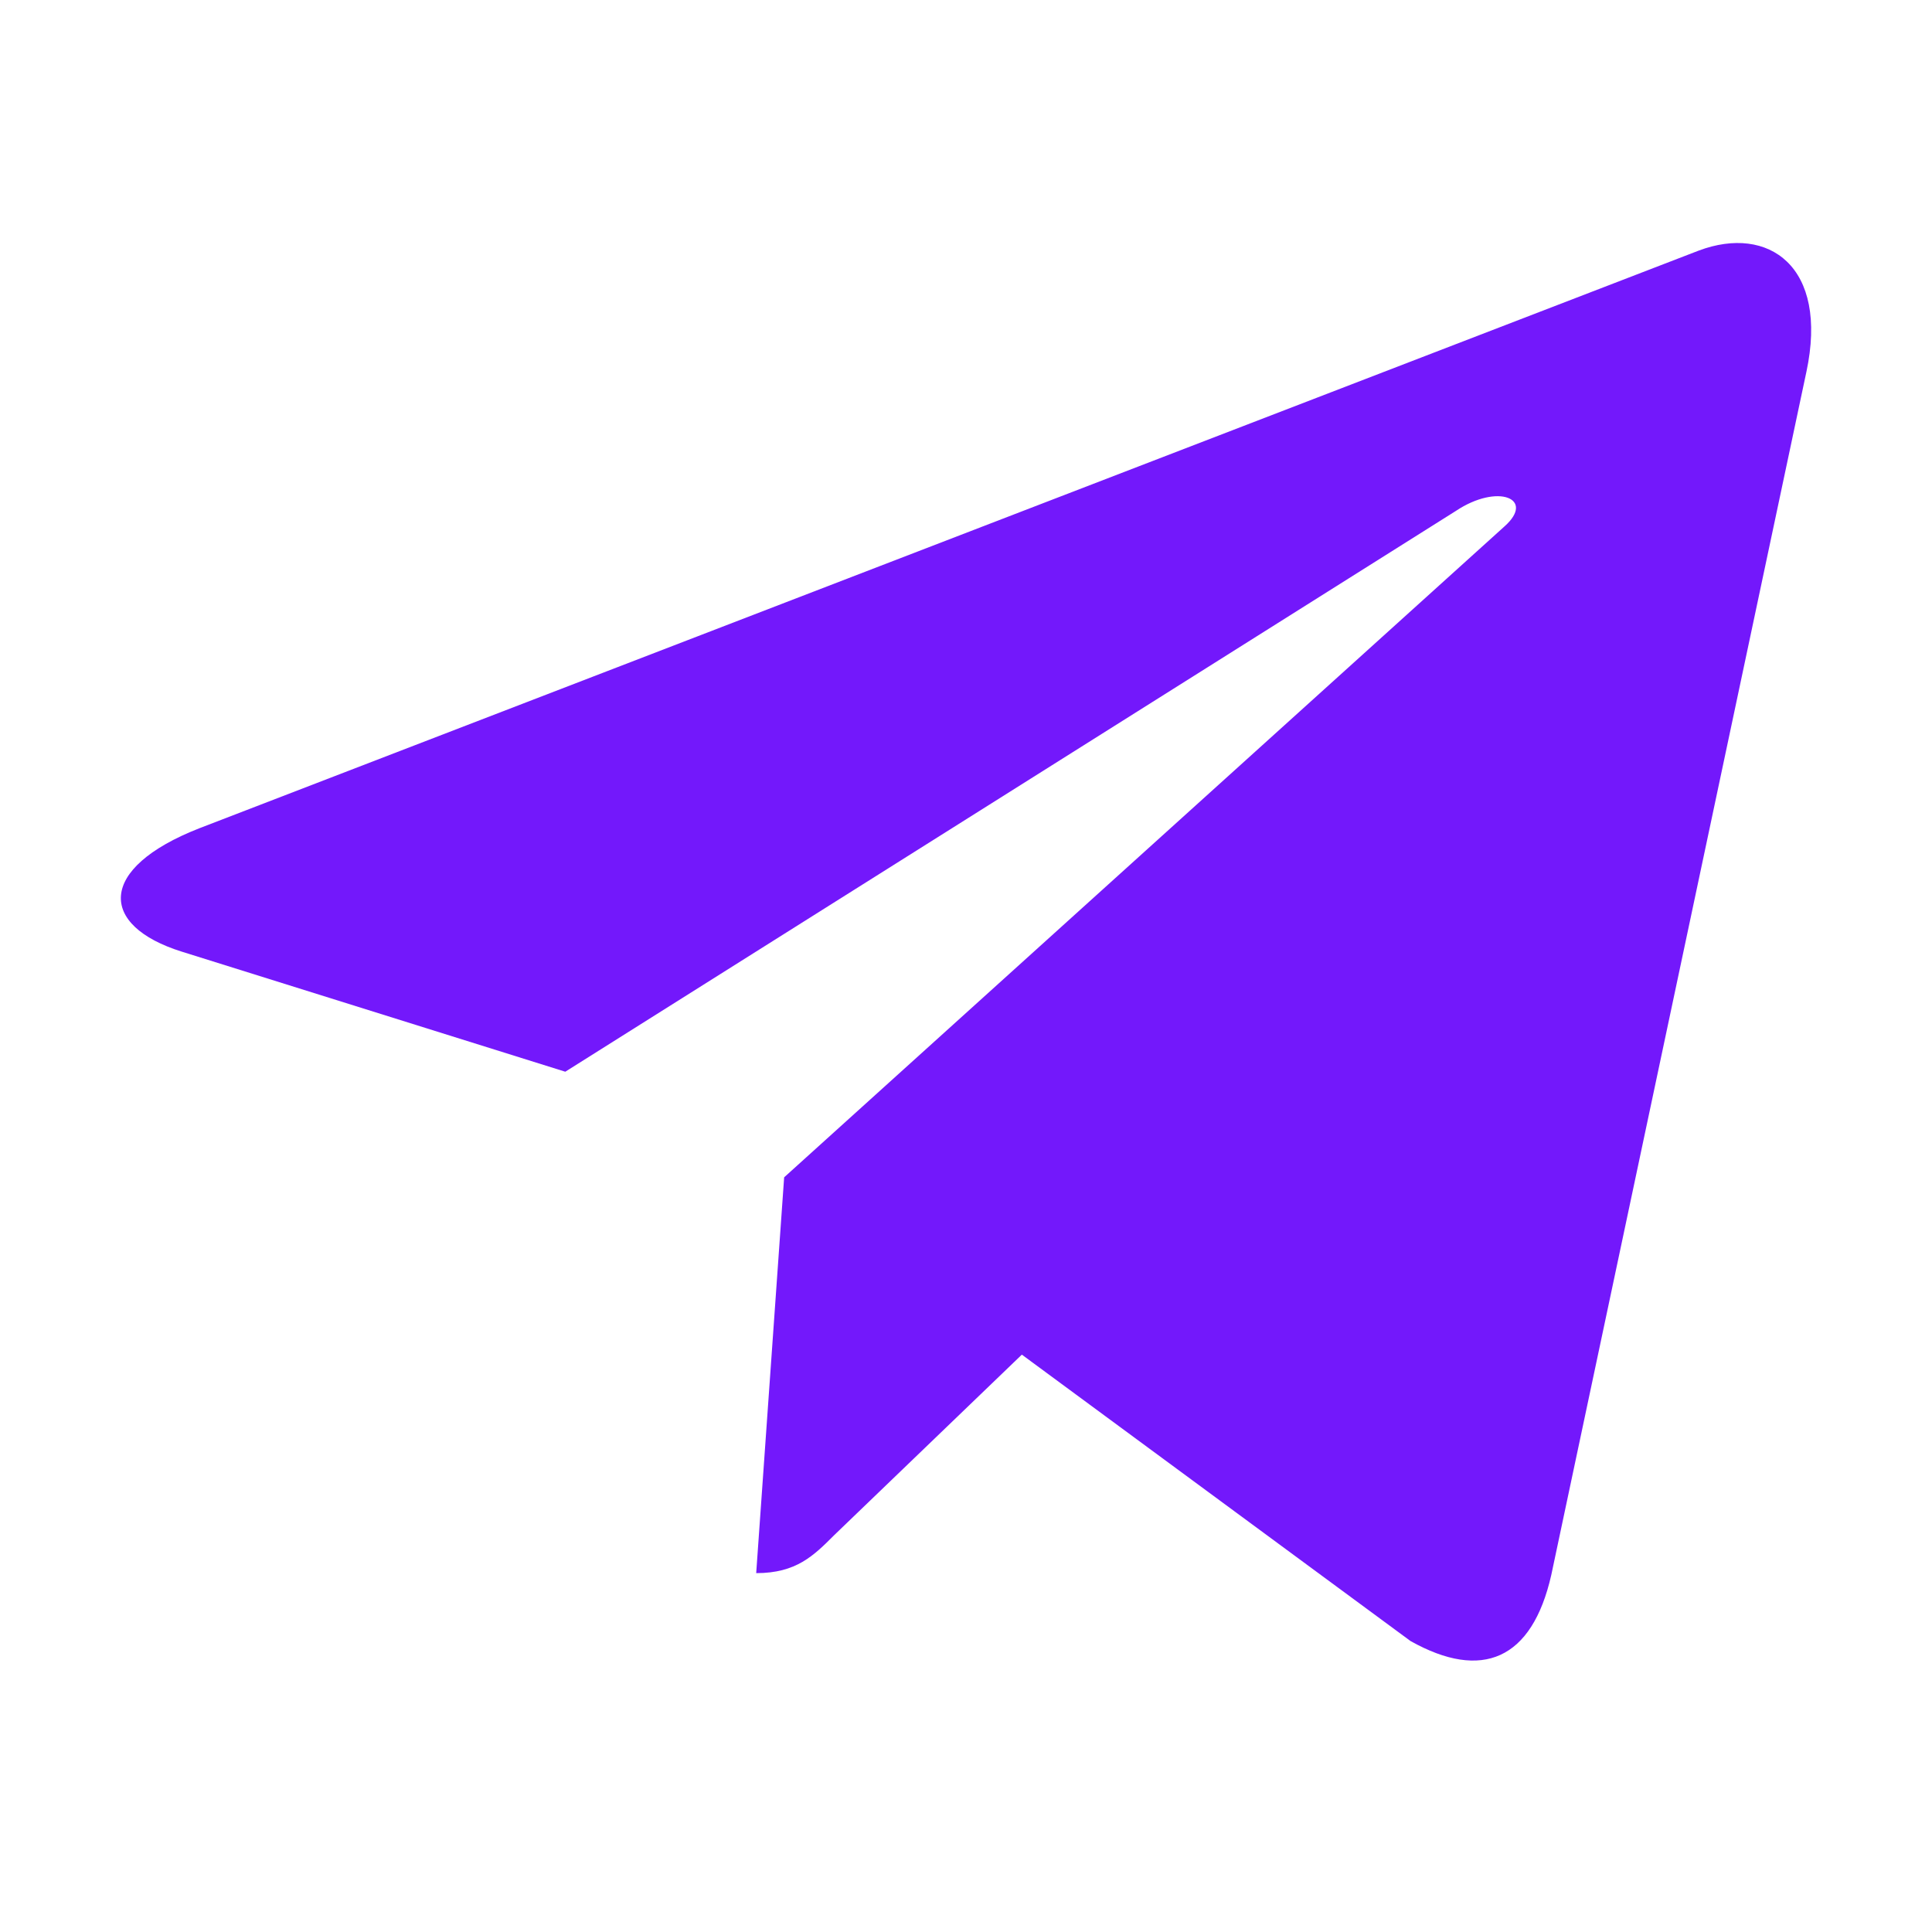 <?xml version="1.0" encoding="UTF-8"?> <svg xmlns="http://www.w3.org/2000/svg" width="32" height="32" viewBox="0 0 32 32" fill="none"> <path d="M29.919 6.162L25.694 26.087C25.375 27.493 24.544 27.843 23.363 27.181L16.925 22.437L13.819 25.425C13.475 25.769 13.188 26.056 12.525 26.056L12.988 19.5L24.919 8.719C25.438 8.257 24.806 8 24.113 8.463L9.363 17.751L3.013 15.763C1.632 15.332 1.607 14.382 3.301 13.719L28.138 4.15C29.288 3.719 30.294 4.406 29.919 6.163V6.162Z" fill="#7318FB"></path> </svg> 